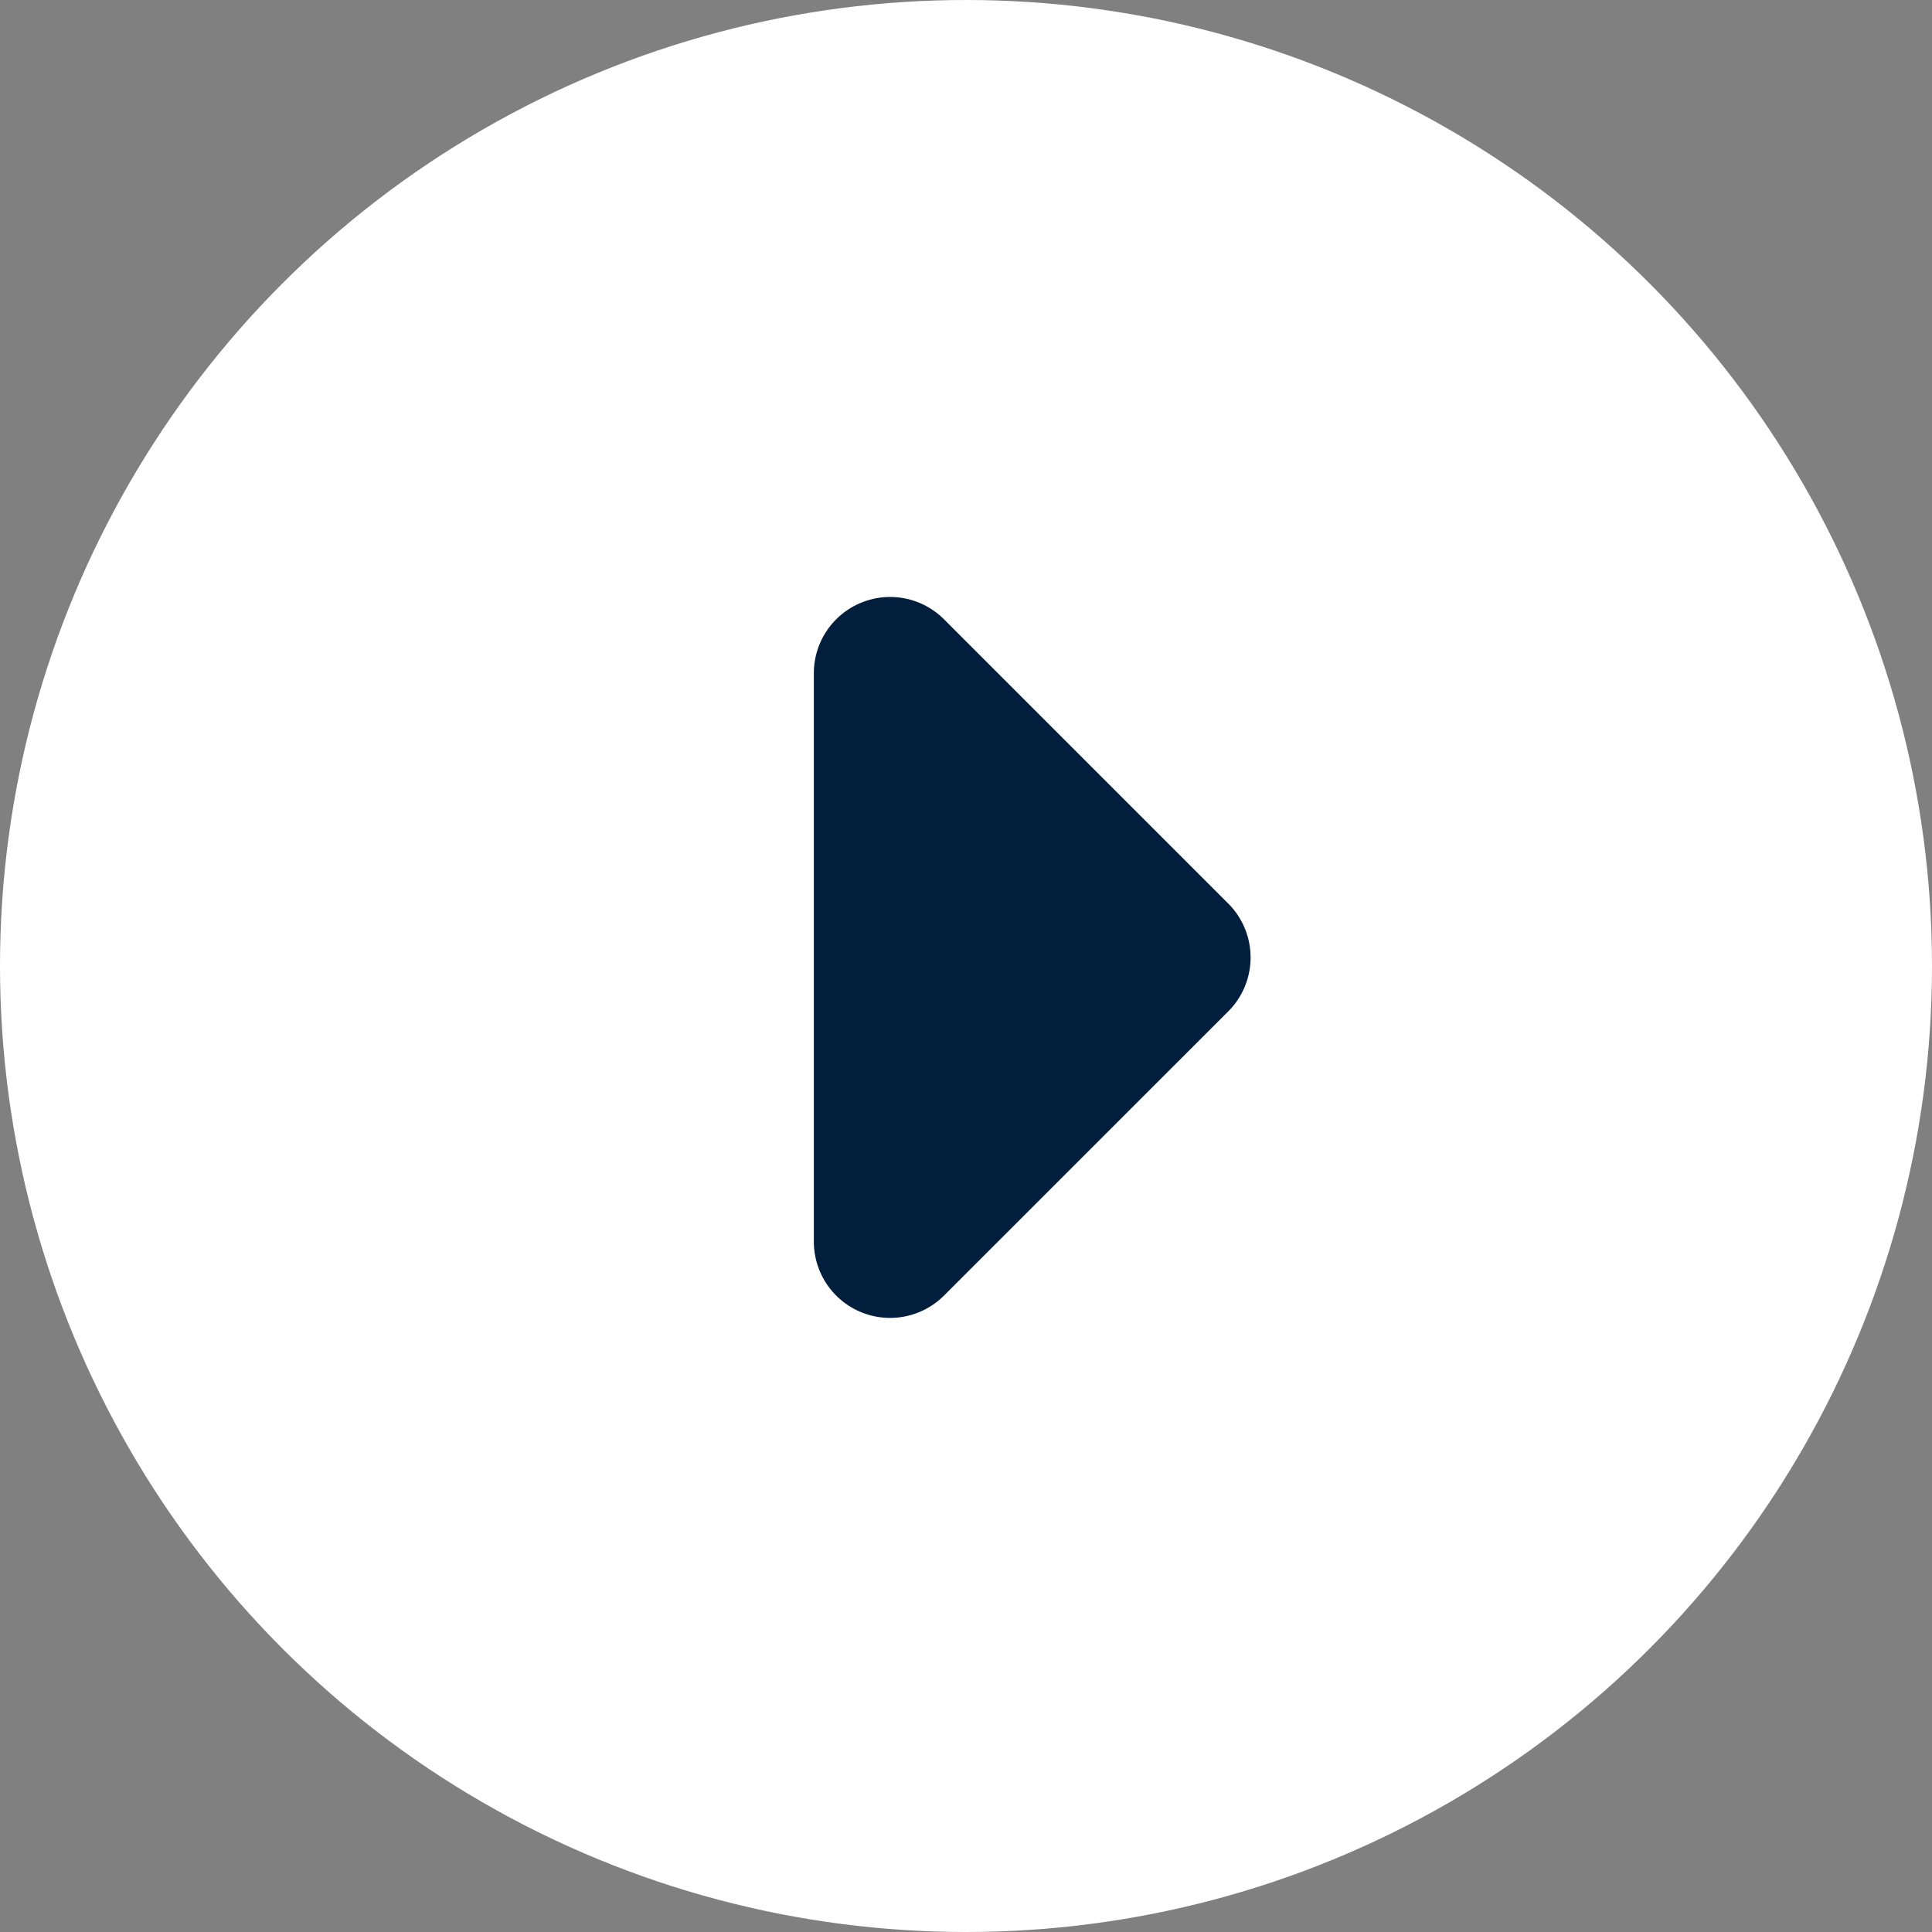 <svg xmlns="http://www.w3.org/2000/svg" width="76" height="76" viewBox="0 0 76 76">
  <rect x="0" y="0" width="76" height="76" fill="#808080" stroke="none"/>
  <g id="play" transform="translate(-915.539 -7010.539)">
    <circle id="Ellipse_65" data-name="Ellipse 65" cx="38" cy="38" r="38" transform="translate(915.539 7010.539)" fill="#fff"/>
    <path id="Path_742" data-name="Path 742" d="M22.36,0,11.179,11.181,0,0Z" transform="translate(950.553 7059.382) rotate(-90)" fill="#021e3d" stroke="#021e3d" stroke-linecap="round" stroke-linejoin="round" stroke-width="6"/>
  </g>
</svg>
